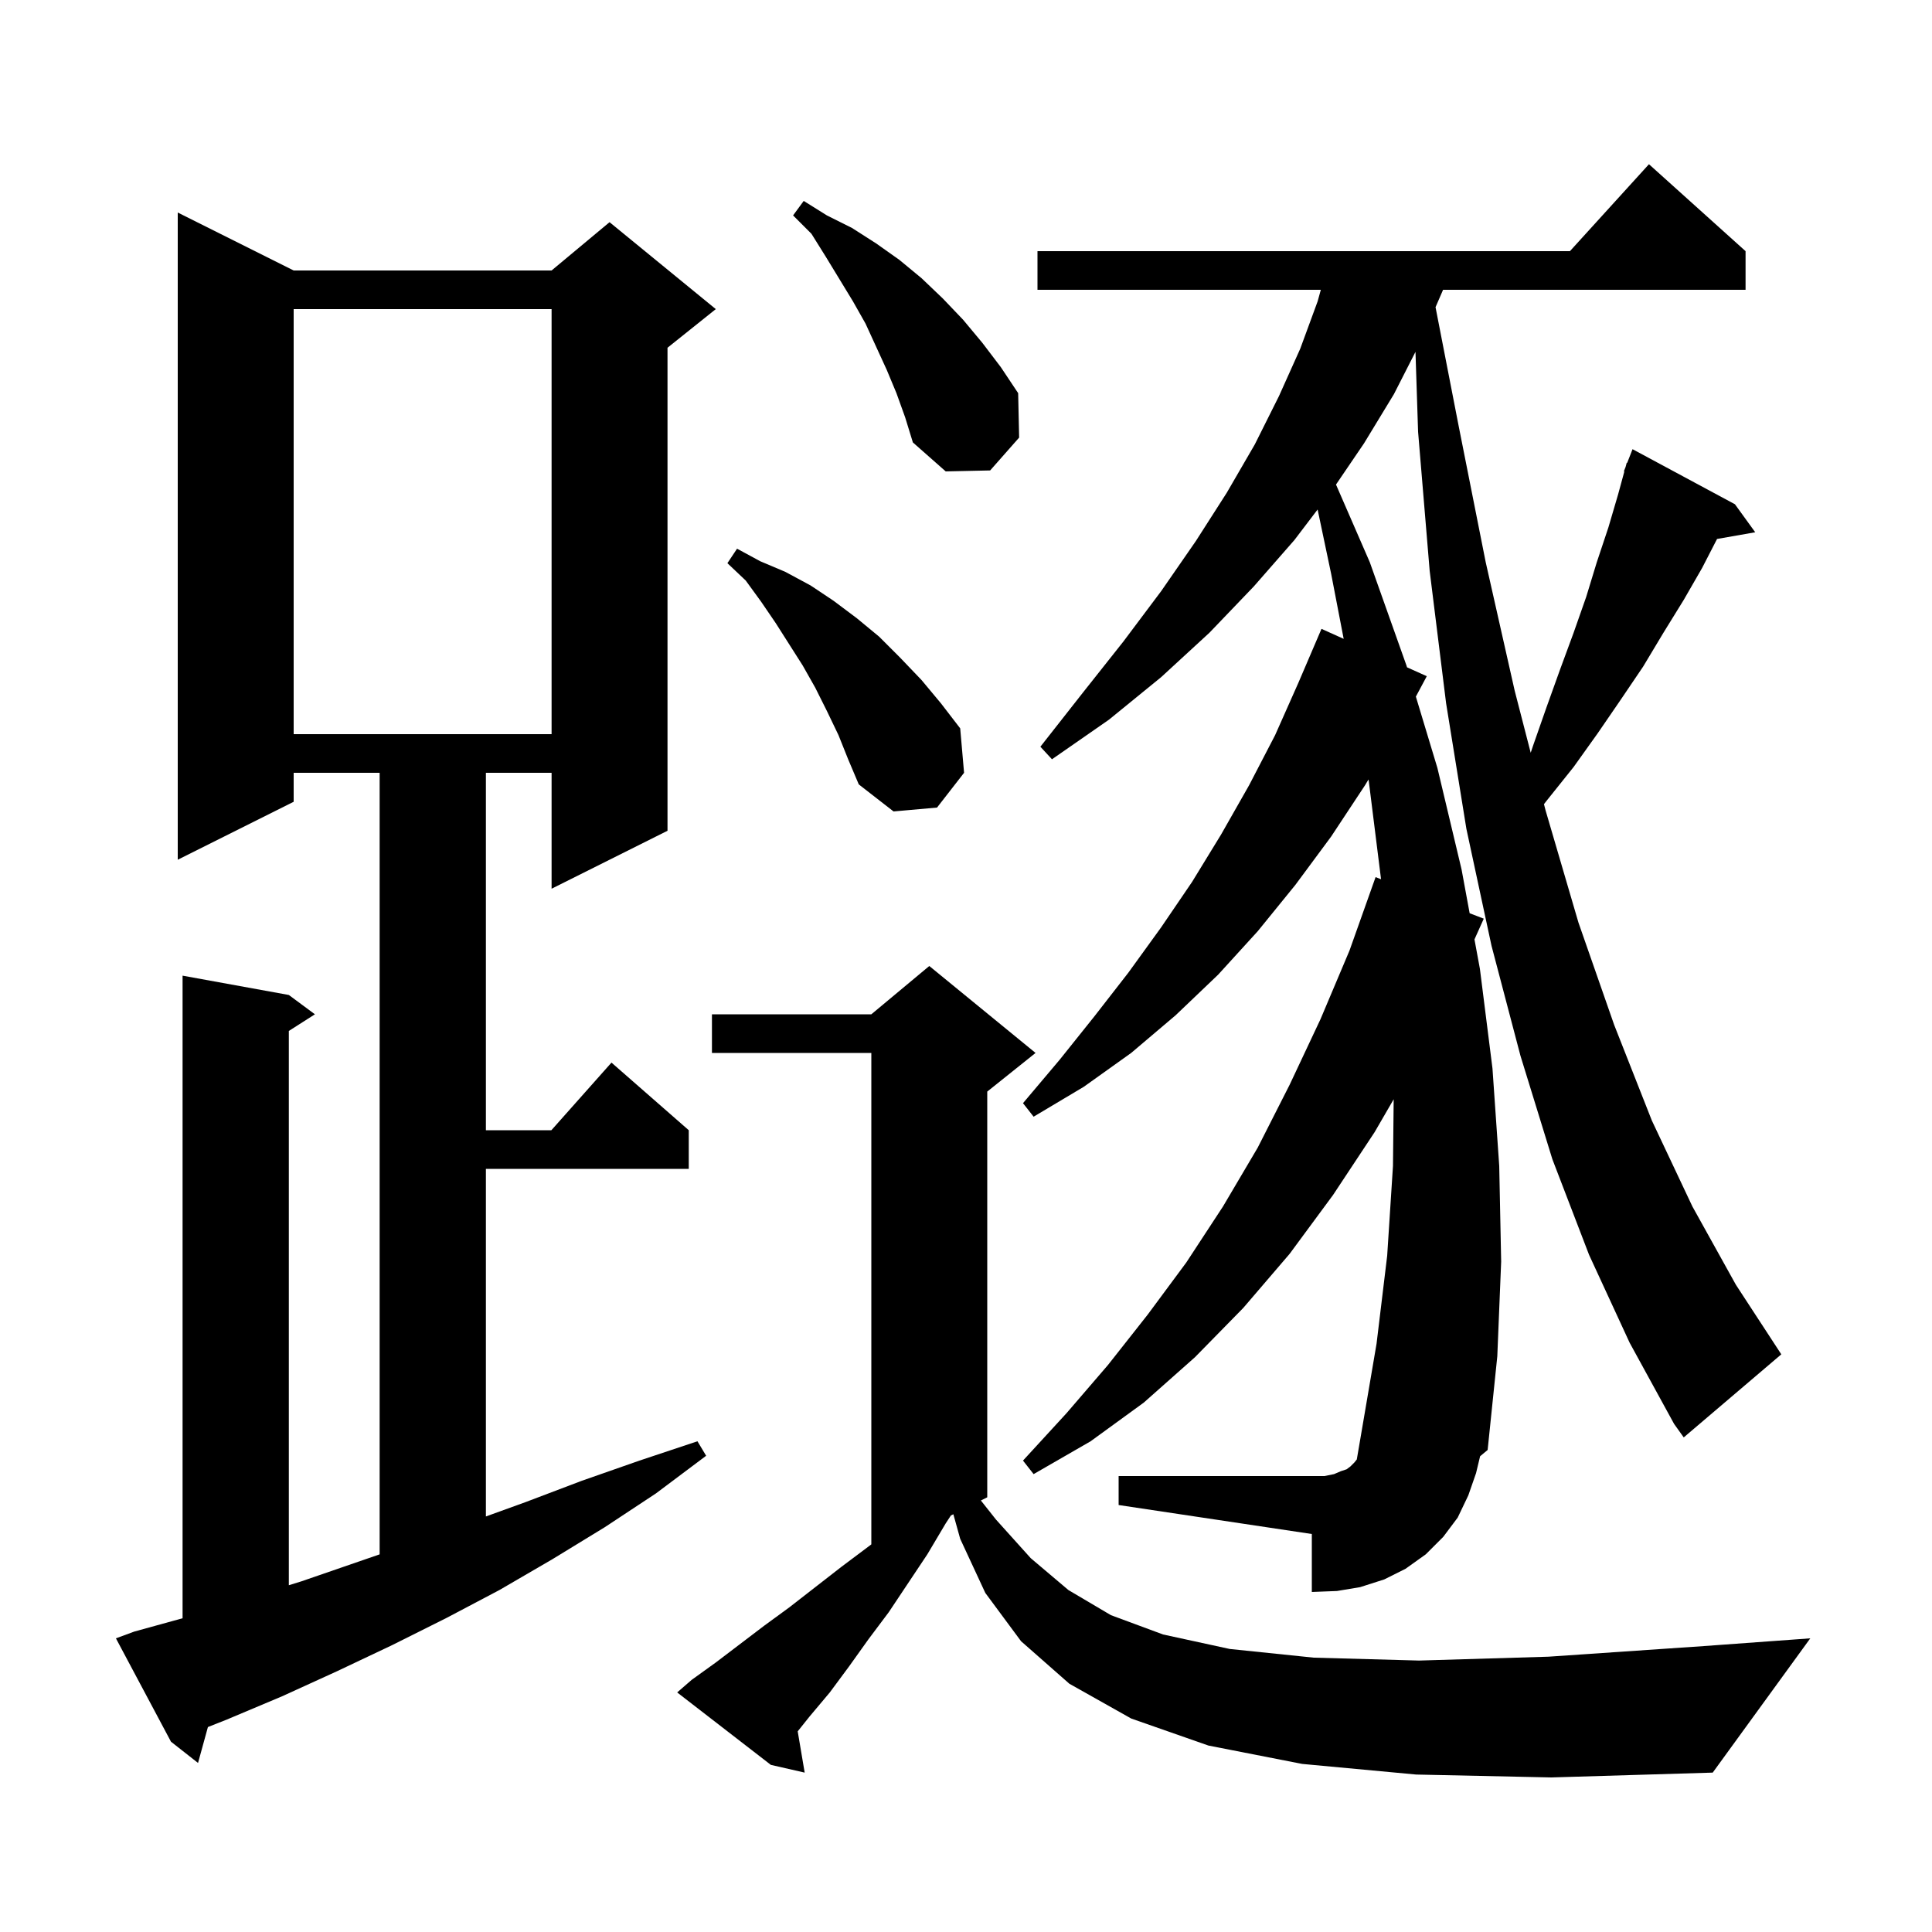 <svg xmlns="http://www.w3.org/2000/svg" xmlns:xlink="http://www.w3.org/1999/xlink" version="1.1" baseProfile="full" viewBox="0 0 200 200" width="200" height="200">
<g fill="black">
<path d="M 146.6 183.7 L 134.8 182.6 L 125.1 180.7 L 117.1 177.9 L 110.7 174.3 L 105.7 169.9 L 102.0 164.9 L 99.4 159.3 L 98.691 156.755 L 98.437 156.881 L 97.9 157.7 L 96.0 160.9 L 92.0 166.9 L 89.9 169.7 L 87.9 172.5 L 85.9 175.2 L 83.8 177.7 L 82.578 179.228 L 83.3 183.5 L 79.8 182.7 L 70.1 175.2 L 71.6 173.9 L 74.1 172.1 L 79.1 168.3 L 81.7 166.4 L 87.1 162.2 L 89.9 160.1 L 90.2 159.872 L 90.2 109.0 L 73.7 109.0 L 73.7 105.0 L 90.2 105.0 L 96.2 100.0 L 107.2 109.0 L 102.2 113.0 L 102.2 155.0 L 101.54 155.33 L 103.1 157.3 L 106.7 161.3 L 110.6 164.6 L 115.0 167.2 L 120.4 169.2 L 127.3 170.7 L 136.0 171.6 L 146.9 171.9 L 160.3 171.5 L 176.4 170.4 L 187.4 169.6 L 177.3 183.5 L 160.6 184.0 Z M 13.9 168.9 L 18.9 167.521 L 18.9 101.0 L 29.9 103.0 L 32.6 105.0 L 29.9 106.723 L 29.9 164.103 L 31.2 163.7 L 39.3 160.907 L 39.3 80.0 L 30.4 80.0 L 30.4 83.0 L 18.4 89.0 L 18.4 22.0 L 30.4 28.0 L 57.1 28.0 L 63.1 23.0 L 74.1 32.0 L 69.1 36.0 L 69.1 86.0 L 57.1 92.0 L 57.1 80.0 L 50.3 80.0 L 50.3 117.0 L 57.078 117.0 L 63.3 110.0 L 71.3 117.0 L 71.3 121.0 L 50.3 121.0 L 50.3 156.984 L 54.4 155.5 L 60.2 153.3 L 66.2 151.2 L 72.2 149.2 L 73.1 150.7 L 67.9 154.6 L 62.6 158.1 L 57.2 161.4 L 51.7 164.6 L 46.2 167.5 L 40.6 170.3 L 34.9 173.0 L 29.2 175.6 L 23.5 178.0 L 21.523 178.784 L 20.5 182.5 L 17.7 180.3 L 12.0 169.6 Z M 164.5 129.9 L 160.7 120.0 L 157.4 109.3 L 154.4 97.9 L 151.8 85.8 L 149.7 72.8 L 148.0 59.1 L 146.8 44.7 L 146.53 36.424 L 144.3 40.8 L 141.2 45.9 L 138.302 50.162 L 141.8 58.2 L 145.6 68.9 L 145.654 69.08 L 147.7 70.0 L 146.57 72.114 L 148.8 79.5 L 151.3 90.0 L 152.137 94.538 L 153.6 95.1 L 152.637 97.247 L 153.2 100.3 L 154.5 110.6 L 155.2 120.7 L 155.4 130.6 L 155.0 140.4 L 154.0 150.1 L 153.22 150.75 L 152.8 152.5 L 152.0 154.8 L 150.9 157.1 L 149.4 159.1 L 147.6 160.9 L 145.5 162.4 L 143.3 163.5 L 140.8 164.3 L 138.4 164.7 L 135.8 164.8 L 135.8 158.8 L 115.8 155.8 L 115.8 152.8 L 137.1 152.8 L 138.1 152.6 L 138.8 152.3 L 139.4 152.1 L 139.8 151.8 L 140.2 151.4 L 140.456 151.08 L 141.0 147.9 L 142.5 139.1 L 143.6 130.0 L 144.2 120.7 L 144.273 113.797 L 142.3 117.2 L 138.0 123.7 L 133.5 129.8 L 128.7 135.4 L 123.7 140.5 L 118.4 145.2 L 112.9 149.2 L 107.0 152.6 L 105.9 151.2 L 110.4 146.3 L 114.7 141.3 L 118.8 136.1 L 122.8 130.7 L 126.6 124.9 L 130.2 118.8 L 133.5 112.3 L 136.7 105.5 L 139.7 98.4 L 142.4 90.8 L 142.965 91.017 L 141.7 80.9 L 141.665 80.692 L 141.3 81.3 L 137.8 86.6 L 134.1 91.6 L 130.2 96.4 L 126.1 100.9 L 121.7 105.1 L 117.1 109.0 L 112.2 112.5 L 107.0 115.6 L 105.9 114.2 L 109.7 109.7 L 113.3 105.2 L 116.8 100.7 L 120.2 96.0 L 123.4 91.3 L 126.4 86.4 L 129.3 81.3 L 132.0 76.1 L 134.4 70.7 L 136.8 65.1 L 139.097 66.133 L 137.8 59.4 L 136.399 52.744 L 134.0 55.9 L 129.8 60.7 L 125.2 65.5 L 120.2 70.1 L 114.8 74.5 L 108.9 78.6 L 107.7 77.3 L 112.1 71.7 L 116.3 66.4 L 120.2 61.2 L 123.8 56.0 L 127.0 51.0 L 129.9 46.0 L 132.4 41.0 L 134.6 36.1 L 136.4 31.2 L 136.731 30.0 L 107.4 30.0 L 107.4 26.0 L 162.518 26.0 L 170.7 17.0 L 180.7 26.0 L 180.7 30.0 L 149.384 30.0 L 149.3 30.2 L 148.606 31.799 L 151.0 44.1 L 153.8 58.2 L 156.8 71.5 L 158.458 77.925 L 158.7 77.2 L 160.1 73.2 L 161.5 69.3 L 162.9 65.5 L 164.2 61.8 L 165.3 58.2 L 166.5 54.6 L 167.5 51.2 L 168.15 48.815 L 168.1 48.8 L 168.28 48.34 L 168.4 47.9 L 168.445 47.917 L 169.0 46.5 L 179.6 52.2 L 181.7 55.1 L 177.749 55.793 L 176.2 58.8 L 174.3 62.1 L 172.2 65.5 L 170.1 69.0 L 167.8 72.4 L 165.4 75.9 L 162.9 79.4 L 160.1 82.9 L 159.831 83.246 L 160.0 83.9 L 163.4 95.5 L 167.1 106.1 L 171.0 116.0 L 175.2 124.9 L 179.7 133.0 L 184.4 140.2 L 174.3 148.8 L 173.3 147.4 L 168.7 139.0 Z M 86.8 76.1 L 85.6 73.6 L 84.4 71.2 L 83.1 68.9 L 80.3 64.5 L 78.8 62.3 L 77.2 60.1 L 75.3 58.3 L 76.3 56.8 L 78.7 58.1 L 81.3 59.2 L 83.9 60.6 L 86.3 62.2 L 88.7 64.0 L 91.0 65.9 L 93.2 68.1 L 95.4 70.4 L 97.4 72.8 L 99.4 75.4 L 99.8 80.0 L 97.0 83.6 L 92.5 84.0 L 88.9 81.2 L 87.8 78.6 Z M 30.4 32.0 L 30.4 76.0 L 57.1 76.0 L 57.1 32.0 Z M 92.8 40.7 L 91.8 38.3 L 89.6 33.5 L 88.3 31.2 L 85.5 26.6 L 84.0 24.2 L 82.1 22.3 L 83.2 20.8 L 85.6 22.3 L 88.2 23.6 L 90.7 25.2 L 93.1 26.9 L 95.4 28.8 L 97.6 30.9 L 99.7 33.1 L 101.7 35.5 L 103.6 38.0 L 105.4 40.7 L 105.5 45.3 L 102.5 48.7 L 97.9 48.8 L 94.5 45.8 L 93.7 43.2 Z " />
</g>
</svg>
